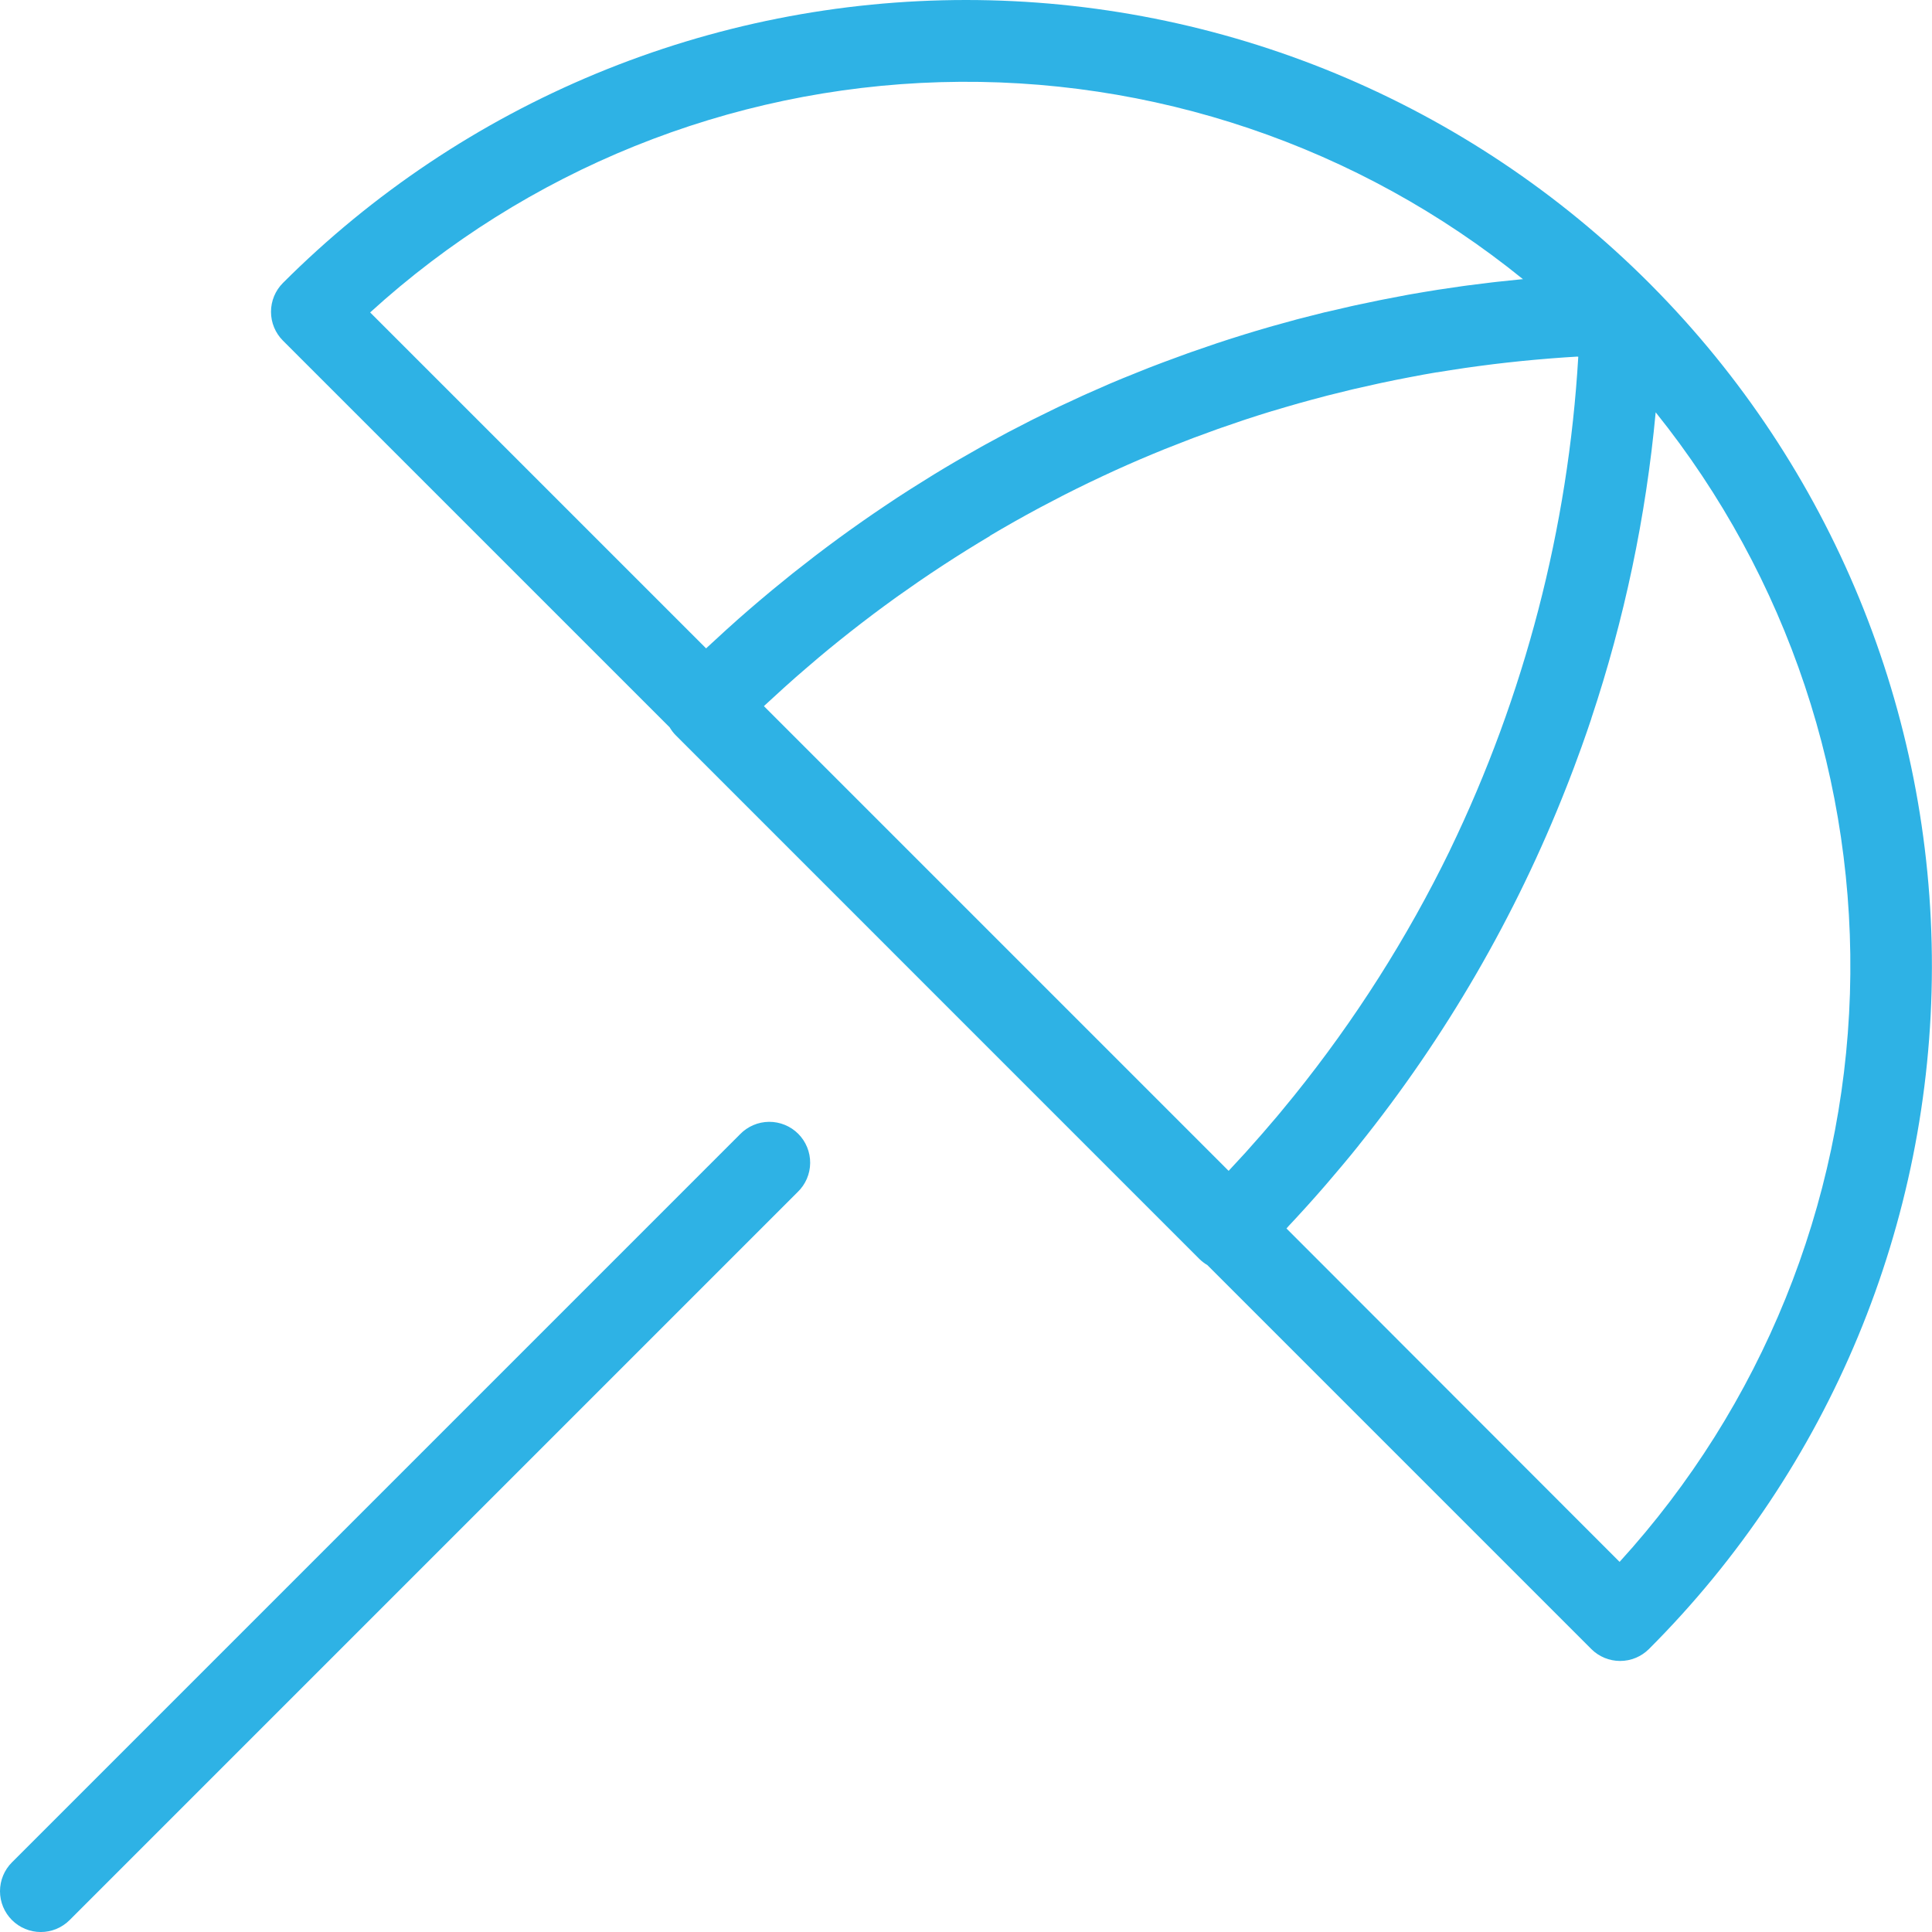 <svg width="82" height="82" viewBox="0 0 82 82" fill="none" xmlns="http://www.w3.org/2000/svg">
<path d="M0.507 81.493C0.182 81.168 -0 80.728 -0 80.269C-0 79.809 0.182 79.369 0.507 79.044L31.407 48.144C31.567 47.978 31.758 47.846 31.969 47.755C32.181 47.664 32.408 47.616 32.638 47.614C32.868 47.612 33.096 47.656 33.309 47.743C33.523 47.83 33.716 47.959 33.879 48.121C34.041 48.284 34.17 48.478 34.257 48.691C34.344 48.904 34.388 49.132 34.386 49.362C34.384 49.592 34.336 49.82 34.245 50.031C34.154 50.242 34.022 50.434 33.856 50.593L2.956 81.493C2.795 81.654 2.604 81.782 2.394 81.869C2.184 81.956 1.959 82.001 1.731 82.001C1.504 82.001 1.279 81.956 1.069 81.869C0.859 81.782 0.668 81.654 0.507 81.493ZM67.543 69.993L51.243 53.693C51.118 53.62 51.004 53.532 50.901 53.43L28.686 31.213C28.584 31.111 28.496 30.996 28.423 30.871L12.009 14.458C11.684 14.133 11.502 13.693 11.502 13.234C11.502 12.774 11.684 12.334 12.009 12.009C15.816 8.202 20.336 5.182 25.31 3.121C30.285 1.061 35.616 0 41.001 0C46.385 0 51.716 1.061 56.691 3.121C61.665 5.182 66.185 8.202 69.992 12.009L70.015 12.032L70.087 12.105C77.733 19.803 82.015 30.218 81.996 41.068C81.978 51.918 77.659 62.318 69.987 69.989C69.662 70.314 69.222 70.496 68.763 70.496C68.303 70.496 67.863 70.314 67.538 69.989L67.543 69.993ZM67.543 30.493L67.526 30.545C67.421 30.861 67.312 31.176 67.2 31.49C67.172 31.57 67.144 31.65 67.115 31.73C67.012 32.016 66.907 32.302 66.8 32.586C66.733 32.765 66.664 32.944 66.595 33.122C66.557 33.22 66.519 33.318 66.48 33.416C64.329 38.891 61.362 44.009 57.68 48.596C57.673 48.606 57.667 48.616 57.659 48.625C57.468 48.864 57.274 49.101 57.077 49.336L56.938 49.502C56.744 49.734 56.548 49.965 56.35 50.195L56.188 50.383C55.962 50.643 55.733 50.902 55.502 51.158L55.309 51.37C55.109 51.591 54.907 51.81 54.702 52.027L54.602 52.14L68.74 66.291C74.769 59.676 78.236 51.125 78.517 42.179C78.798 33.233 75.874 24.481 70.272 17.5C69.861 21.922 68.945 26.282 67.54 30.495L67.543 30.493ZM66.931 15.136C66.575 15.157 66.22 15.181 65.866 15.209L65.693 15.223C65.342 15.251 64.993 15.283 64.644 15.317L64.471 15.335C64.118 15.371 63.766 15.411 63.415 15.453L63.273 15.471C62.909 15.517 62.546 15.565 62.184 15.617L62.119 15.627C61.743 15.682 61.368 15.741 60.994 15.803H60.97C60.601 15.865 60.234 15.932 59.87 16.003L59.76 16.024C59.406 16.091 59.053 16.162 58.701 16.237L58.56 16.267C58.212 16.342 57.865 16.42 57.519 16.5L57.378 16.533C57.029 16.616 56.68 16.702 56.332 16.791L56.223 16.82C55.863 16.914 55.504 17.011 55.147 17.111L55.114 17.12C54.741 17.226 54.37 17.335 53.999 17.447H53.989C53.63 17.557 53.272 17.671 52.915 17.788L52.821 17.819C52.478 17.933 52.136 18.05 51.795 18.17L51.67 18.214C51.337 18.334 51.002 18.456 50.665 18.582L50.539 18.63C50.206 18.758 49.87 18.889 49.533 19.023L49.433 19.062C49.087 19.202 48.743 19.346 48.4 19.492L48.378 19.501C48.023 19.654 47.669 19.81 47.317 19.97L47.3 19.978C46.961 20.133 46.623 20.291 46.286 20.453L46.191 20.498C45.868 20.654 45.546 20.814 45.226 20.976L45.1 21.04C44.785 21.201 44.471 21.365 44.158 21.532L44.03 21.601C43.715 21.771 43.402 21.943 43.091 22.118L42.991 22.175C42.669 22.357 42.349 22.543 42.03 22.732L42 22.759C41.676 22.952 41.354 23.148 41.033 23.348L40.991 23.374C40.68 23.568 40.371 23.766 40.064 23.966L39.954 24.038C39.659 24.232 39.365 24.428 39.073 24.628L38.936 24.722C38.649 24.922 38.363 25.122 38.079 25.322L37.941 25.422C37.655 25.628 37.371 25.837 37.088 26.049L36.976 26.134C36.685 26.354 36.395 26.577 36.107 26.803L36.058 26.842C35.771 27.068 35.486 27.297 35.203 27.529L35.134 27.585C34.856 27.815 34.58 28.048 34.306 28.285L34.182 28.391C33.915 28.619 33.653 28.849 33.395 29.082L33.25 29.212C32.993 29.444 32.738 29.677 32.485 29.912L32.423 29.971L42.284 39.832L52.146 49.694L52.2 49.637C52.417 49.405 52.633 49.172 52.847 48.937L52.93 48.844C53.13 48.62 53.33 48.394 53.53 48.166L53.607 48.078C53.807 47.846 54.007 47.613 54.207 47.378L54.364 47.189C54.554 46.961 54.742 46.731 54.928 46.501C57.51 43.296 59.724 39.811 61.528 36.112C61.533 36.1 61.537 36.089 61.543 36.077C64.711 29.522 66.561 22.408 66.987 15.14L66.931 15.136ZM15.71 13.261L29.969 27.519L30.043 27.45C30.31 27.203 30.576 26.958 30.843 26.715L30.943 26.626C31.21 26.383 31.481 26.143 31.758 25.905L31.805 25.864C32.082 25.624 32.361 25.388 32.642 25.154L32.782 25.037C33.054 24.812 33.328 24.589 33.603 24.369L33.756 24.248C34.036 24.026 34.318 23.807 34.601 23.589L34.701 23.513C34.982 23.299 35.264 23.088 35.548 22.88L35.625 22.823C35.914 22.612 36.206 22.404 36.499 22.198L36.658 22.086C36.944 21.886 37.232 21.69 37.521 21.496L37.684 21.387C37.98 21.187 38.277 20.993 38.576 20.803L38.67 20.743C38.963 20.557 39.257 20.373 39.552 20.191L39.657 20.126C39.958 19.942 40.261 19.761 40.566 19.583L40.739 19.483C41.038 19.309 41.338 19.138 41.639 18.969L41.809 18.875C42.12 18.703 42.433 18.534 42.747 18.366L42.828 18.324C43.135 18.162 43.444 18.003 43.754 17.846L43.879 17.783C44.192 17.626 44.507 17.472 44.823 17.32L45.005 17.233C45.318 17.085 45.632 16.939 45.947 16.796L46.116 16.72C46.443 16.573 46.772 16.429 47.101 16.287L47.157 16.263C47.481 16.125 47.806 15.992 48.133 15.863L48.273 15.806C48.598 15.673 48.923 15.546 49.25 15.424L49.438 15.353C49.763 15.231 50.09 15.111 50.418 14.993L50.58 14.936C50.923 14.815 51.267 14.697 51.612 14.581L51.635 14.573C51.978 14.459 52.321 14.349 52.666 14.242L52.818 14.194C53.151 14.091 53.487 13.991 53.825 13.894L54.015 13.839C54.352 13.743 54.691 13.65 55.03 13.559L55.184 13.519C55.537 13.427 55.89 13.337 56.245 13.25H56.258C56.615 13.164 56.973 13.081 57.332 13.001L57.493 12.965C57.837 12.89 58.182 12.818 58.527 12.748L58.718 12.71C59.065 12.644 59.414 12.577 59.763 12.51L59.907 12.485C60.262 12.423 60.617 12.363 60.973 12.307L61.02 12.299C61.381 12.243 61.742 12.19 62.105 12.14L62.282 12.116C62.631 12.07 62.981 12.026 63.332 11.985L63.532 11.962C63.887 11.922 64.242 11.885 64.597 11.851H64.641C57.664 6.196 48.892 3.228 39.914 3.487C30.937 3.745 22.349 7.213 15.71 13.261Z" fill="#2EB2E5"/>
</svg>
